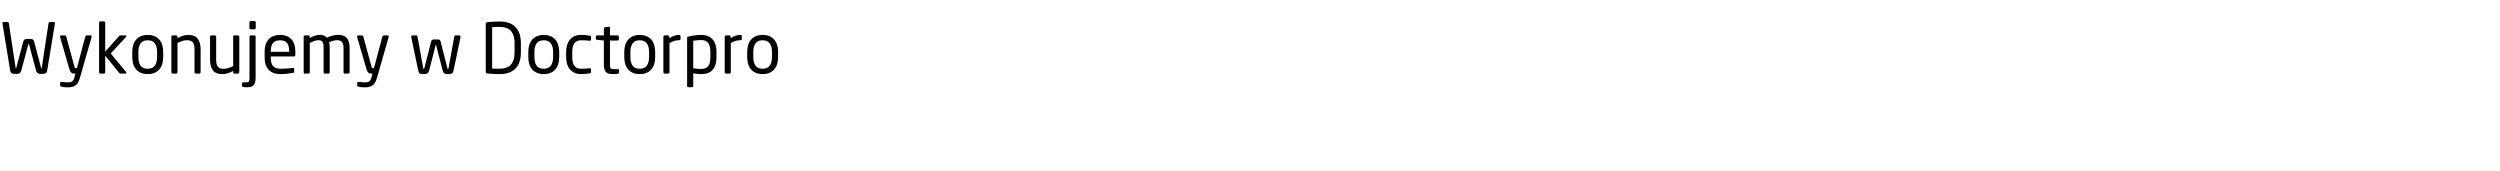 <?xml version="1.0"?>
<svg version="1.1" xmlns="http://www.w3.org/2000/svg" width="864.04" height="59"><path fill="#000000" d="M18.984,8.088l-2.664,16.224q-0.12,0.744-0.516,0.984t-0.972,0.24l-1.032,0q-0.504,0-0.864-0.324t-0.504-0.876l-2.352-8.88q-0.048-0.168-0.072-0.192t-0.072-0.024l-0.024,0l-0.024,0q-0.048,0-0.072,0.024t-0.072,0.192l-2.376,8.88q-0.144,0.552-0.504,0.876t-0.864,0.324l-1.008,0q-0.576,0-0.972-0.24t-0.516-0.984l-2.664-16.224l0-0.072q0-0.408,0.408-0.408l1.392,0q0.336,0,0.408,0.408l2.328,15.288q0.048,0.192,0.048,0.276t0.072,0.084q0.096,0,0.168-0.36l2.352-8.88q0.24-0.96,1.128-0.96l1.536,0q0.888,0,1.128,0.96l2.352,8.88q0.072,0.36,0.168,0.36q0.072,0,0.072-0.084t0.048-0.276l2.328-15.288q0.072-0.408,0.408-0.408l1.392,0q0.408,0,0.408,0.408l0,0.072z M31.68,12.648q0,0.12-0.024,0.168l-3.96,13.824q-0.288,0.984-0.612,1.656t-0.828,1.092t-1.212,0.612t-1.74,0.192q-0.504,0-1.068-0.06t-0.948-0.156q-0.216-0.048-0.36-0.12t-0.144-0.264l0-0.888q0-0.384,0.456-0.384l0.072,0q0.408,0.048,1.068,0.096t1.068,0.048q0.504,0,0.888-0.084t0.66-0.312t0.48-0.624t0.348-1.02l0.24-0.984l-0.336,0q-0.264,0-0.516-0.048t-0.48-0.216t-0.42-0.504t-0.36-0.888l-3.192-10.968q-0.024-0.048-0.024-0.168q0-0.408,0.432-0.408l1.32,0q0.144,0,0.252,0.12t0.156,0.264l2.832,10.416q0.096,0.36,0.216,0.444t0.24,0.084l0.384,0l2.928-10.968q0.048-0.144,0.168-0.252t0.288-0.108l1.344,0q0.384,0,0.384,0.408z M43.68,25.128q0,0.312-0.264,0.312l-1.728,0q-0.192,0-0.3-0.06t-0.252-0.252l-4.776-5.904l0,5.736q0,0.192-0.144,0.336t-0.336,0.144l-1.152,0q-0.192,0-0.336-0.144t-0.144-0.336l0-17.088q0-0.192,0.144-0.336t0.336-0.144l1.152,0q0.192,0,0.336,0.144t0.144,0.336l0,9.984l4.8-5.4q0.12-0.12,0.204-0.168t0.276-0.048l1.68,0q0.36,0,0.36,0.264q0,0.144-0.12,0.264l-5.28,5.712l5.328,6.432q0.072,0.072,0.072,0.216z M56.4,19.752q0,1.32-0.336,2.4t-1.008,1.848t-1.68,1.188t-2.328,0.42t-2.316-0.42t-1.668-1.188t-1.008-1.848t-0.336-2.4l0-1.824q0-1.32,0.336-2.4t1.008-1.848t1.668-1.188t2.316-0.42t2.328,0.42t1.68,1.188t1.008,1.848t0.336,2.4l0,1.824z M54.288,17.928q0-1.848-0.768-2.928t-2.472-1.08q-1.68,0-2.448,1.068t-0.768,2.94l0,1.824q0,1.848,0.756,2.928t2.46,1.08q1.68,0,2.46-1.068t0.78-2.94l0-1.824z M69.336,24.96q0,0.192-0.144,0.336t-0.336,0.144l-1.152,0q-0.192,0-0.336-0.144t-0.144-0.336l0-7.896q0-0.912-0.156-1.524t-0.48-0.972t-0.828-0.516t-1.176-0.156q-0.768,0-1.584,0.264t-1.656,0.672l0,10.128q0,0.192-0.144,0.336t-0.336,0.144l-1.176,0q-0.192,0-0.324-0.144t-0.132-0.336l0-12.24q0-0.192,0.132-0.336t0.324-0.144l1.2,0q0.192,0,0.324,0.144t0.132,0.336l0,0.456q1.008-0.552,1.872-0.828t1.944-0.276q2.184,0,3.18,1.296t0.996,3.696l0,7.896l0,0z M82.704,24.96q0,0.192-0.132,0.336t-0.324,0.144l-1.2,0q-0.192,0-0.324-0.144t-0.132-0.336l0-0.456q-1.008,0.552-1.872,0.828t-1.944,0.276q-2.184,0-3.18-1.296t-0.996-3.696l0-7.896q0-0.192,0.144-0.336t0.336-0.144l1.152,0q0.192,0,0.336,0.144t0.144,0.336l0,7.896q0,0.912,0.156,1.524t0.48,0.972t0.816,0.516t1.188,0.156q0.768,0,1.584-0.264t1.656-0.672l0-10.128q0-0.192,0.144-0.336t0.336-0.144l1.176,0q0.192,0,0.324,0.144t0.132,0.336l0,12.24l0,0z M88.392,9.672q0,0.192-0.144,0.324t-0.336,0.132l-1.224,0q-0.192,0-0.336-0.132t-0.144-0.324l0-1.944q0-0.192,0.144-0.336t0.336-0.144l1.224,0q0.192,0,0.336,0.144t0.144,0.336l0,1.944z M88.344,26.976q0,0.936-0.204,1.548t-0.576,0.984t-0.936,0.516t-1.284,0.144q-0.36,0-0.648-0.024t-0.648-0.072q-0.432-0.072-0.432-0.384l0-0.888q0-0.336,0.504-0.336l0.984,0q0.696,0,0.912-0.288t0.216-1.2l0-14.256q0-0.192,0.12-0.336t0.312-0.144l1.248,0q0.192,0,0.312,0.144t0.12,0.336l0,14.256z M102.072,18.984q0,0.528-0.456,0.528l-8.04,0l0,0.336q0,2.136,0.84,3.024t2.496,0.888q1.056,0,2.244-0.072t2.028-0.192l0.12,0q0.144,0,0.264,0.072t0.12,0.264l0,0.816q0,0.24-0.096,0.372t-0.384,0.18q-1.032,0.192-2.052,0.3t-2.244,0.108q-1.032,0-2.016-0.276t-1.74-0.936t-1.224-1.764t-0.468-2.784l0-2.16q0-2.592,1.368-4.104t3.96-1.512q1.32,0,2.304,0.396t1.644,1.128t0.996,1.776t0.336,2.316l0,1.296z M99.936,17.688q0-2.04-0.78-2.904t-2.364-0.864q-1.56,0-2.388,0.912t-0.828,2.856l0,0.216l6.36,0l0-0.216z M120.84,24.96q0,0.192-0.144,0.336t-0.336,0.144l-1.152,0q-0.192,0-0.336-0.144t-0.144-0.336l0-8.496q0-0.744-0.168-1.248t-0.456-0.792t-0.696-0.408t-0.864-0.12q-0.648,0-1.38,0.192t-1.428,0.456q0.216,0.792,0.216,1.872l0,8.544q0,0.192-0.12,0.336t-0.312,0.144l-1.272,0q-0.192,0-0.3-0.144t-0.108-0.336l0-8.544q0-0.792-0.108-1.284t-0.348-0.768t-0.588-0.372t-0.804-0.096q-0.648,0-1.404,0.276t-1.524,0.66l0,10.128q0,0.192-0.12,0.336t-0.312,0.144l-1.272,0q-0.192,0-0.3-0.144t-0.108-0.336l0-12.24q0-0.192,0.132-0.336t0.324-0.144l1.2,0q0.192,0,0.324,0.144t0.132,0.336l0,0.456q0.72-0.456,1.608-0.792t1.896-0.336q0.768,0,1.356,0.228t1.044,0.756q1.008-0.48,2.028-0.732t1.956-0.252q0.816,0,1.524,0.216t1.236,0.732t0.828,1.368t0.3,2.1l0,8.496l0,0z M134.352,12.648q0,0.12-0.024,0.168l-3.96,13.824q-0.288,0.984-0.612,1.656t-0.828,1.092t-1.212,0.612t-1.74,0.192q-0.504,0-1.068-0.06t-0.948-0.156q-0.216-0.048-0.36-0.12t-0.144-0.264l0-0.888q0-0.384,0.456-0.384l0.072,0q0.408,0.048,1.068,0.096t1.068,0.048q0.504,0,0.888-0.084t0.66-0.312t0.48-0.624t0.348-1.02l0.24-0.984l-0.336,0q-0.264,0-0.516-0.048t-0.48-0.216t-0.42-0.504t-0.36-0.888l-3.192-10.968q-0.024-0.048-0.024-0.168q0-0.408,0.432-0.408l1.32,0q0.144,0,0.252,0.12t0.156,0.264l2.832,10.416q0.096,0.36,0.216,0.444t0.24,0.084l0.384,0l2.928-10.968q0.048-0.144,0.168-0.252t0.288-0.108l1.344,0q0.384,0,0.384,0.408z  M159.168,12.816l-2.328,11.136q-0.12,0.576-0.24,0.9t-0.336,0.492t-0.564,0.216t-0.876,0.048q-0.48,0-0.792-0.06t-0.528-0.24t-0.36-0.516t-0.288-0.912l-2.088-8.16q-0.048-0.12-0.06-0.144t-0.06-0.024t-0.06,0.024t-0.06,0.144l-2.088,8.16q-0.144,0.528-0.288,0.864t-0.36,0.528t-0.54,0.264t-0.78,0.072q-0.552,0-0.888-0.048t-0.552-0.216t-0.336-0.504t-0.24-0.888l-2.328-11.136l0-0.096q0-0.192,0.132-0.336t0.324-0.144l1.296,0q0.168,0,0.276,0.12t0.132,0.264l1.992,10.944q0.048,0.216,0.096,0.252t0.096,0.036q0.12,0,0.192-0.288l2.352-9.216q0.12-0.408,0.348-0.564t0.612-0.156l1.344,0q0.384,0,0.612,0.156t0.348,0.564l2.352,9.216q0.072,0.288,0.192,0.288q0.048,0,0.096-0.036t0.096-0.252l1.992-10.944q0.024-0.144,0.132-0.264t0.276-0.12l1.296,0q0.192,0,0.324,0.144t0.132,0.336l0,0.096z  M180.024,18.144q0,1.92-0.516,3.336t-1.464,2.328t-2.292,1.356t-3,0.444q-0.696,0-1.356-0.024t-1.248-0.06t-1.044-0.072t-0.72-0.084q-0.504-0.072-0.504-0.6l0-16.488q0-0.528,0.504-0.6q0.264-0.048,0.72-0.084t1.044-0.072t1.248-0.06t1.356-0.024q1.656,0,3,0.432t2.292,1.356t1.464,2.328t0.516,3.348l0,3.24z M177.84,14.904q0-1.632-0.396-2.712t-1.08-1.716t-1.608-0.9t-2.004-0.264q-0.84,0-1.452,0.012t-1.212,0.06l0,14.304q0.576,0.048,1.2,0.048l1.464,0q1.08,0,2.004-0.264t1.608-0.912t1.08-1.716t0.396-2.7l0-3.24z M193.272,19.752q0,1.32-0.336,2.4t-1.008,1.848t-1.68,1.188t-2.328,0.42t-2.316-0.42t-1.668-1.188t-1.008-1.848t-0.336-2.4l0-1.824q0-1.32,0.336-2.4t1.008-1.848t1.668-1.188t2.316-0.42t2.328,0.42t1.68,1.188t1.008,1.848t0.336,2.4l0,1.824z M191.16,17.928q0-1.848-0.768-2.928t-2.472-1.08q-1.68,0-2.448,1.068t-0.768,2.94l0,1.824q0,1.848,0.756,2.928t2.46,1.08q1.68,0,2.46-1.068t0.78-2.94l0-1.824z M204.264,24.816q0,0.24-0.096,0.36t-0.384,0.168q-0.6,0.12-1.38,0.192t-1.62,0.072q-1.224,0-2.172-0.42t-1.608-1.176t-0.996-1.836t-0.336-2.4l0-1.872q0-1.32,0.336-2.4t0.984-1.836t1.608-1.176t2.184-0.42q0.84,0,1.62,0.072t1.38,0.192q0.288,0.048,0.384,0.156t0.096,0.372l0,0.864q0,0.192-0.12,0.276t-0.288,0.084l-0.096,0q-0.792-0.096-1.44-0.132t-1.536-0.036q-1.44,0-2.22,0.972t-0.78,3.012l0,1.872q0,2.04,0.768,3.012t2.232,0.972q0.888,0,1.536-0.036t1.44-0.132l0.096,0q0.168,0,0.288,0.084t0.12,0.276l0,0.864l0,0z M213.96,25.08q0,0.336-0.432,0.408q-0.36,0.048-0.792,0.084t-0.768,0.036q-0.84,0-1.452-0.132t-1.008-0.492t-0.6-0.984t-0.204-1.608l0-8.376l-2.328-0.264q-0.456-0.048-0.456-0.432l0-0.648q0-0.432,0.456-0.432l2.328,0l0-2.352q0-0.408,0.432-0.48l1.248-0.192l0.072,0q0.144,0,0.252,0.108t0.108,0.3l0,2.616l2.592,0q0.192,0,0.336,0.144t0.144,0.336l0,0.816q0,0.192-0.144,0.336t-0.336,0.144l-2.592,0l0,8.376q0,0.984,0.288,1.248t1.008,0.264l1.344,0q0.504,0,0.504,0.336l0,0.84l0,0z M226.44,19.752q0,1.32-0.336,2.4t-1.008,1.848t-1.68,1.188t-2.328,0.42t-2.316-0.42t-1.668-1.188t-1.008-1.848t-0.336-2.4l0-1.824q0-1.32,0.336-2.4t1.008-1.848t1.668-1.188t2.316-0.42t2.328,0.42t1.68,1.188t1.008,1.848t0.336,2.4l0,1.824z M224.328,17.928q0-1.848-0.768-2.928t-2.472-1.08q-1.68,0-2.448,1.068t-0.768,2.94l0,1.824q0,1.848,0.756,2.928t2.46,1.08q1.68,0,2.46-1.068t0.78-2.94l0-1.824z M235.2,13.488q0,0.408-0.504,0.408q-0.84,0-1.62,0.228t-1.692,0.78l0,10.056q0,0.192-0.144,0.336t-0.336,0.144l-1.176,0q-0.192,0-0.324-0.144t-0.132-0.336l0-12.24q0-0.192,0.132-0.336t0.324-0.144l1.128,0q0.192,0,0.324,0.144t0.132,0.336l0,0.504q0.912-0.624,1.74-0.888t1.644-0.264q0.504,0,0.504,0.432l0,0.984l0,0z M247.632,19.728q0,2.832-1.296,4.356t-3.936,1.524q-0.552,0-1.332-0.072t-1.476-0.192l0,4.344q0,0.192-0.132,0.324t-0.324,0.132l-1.224,0q-0.192,0-0.312-0.132t-0.12-0.324l0-16.512q0-0.24,0.084-0.36t0.42-0.192q0.96-0.24,2.136-0.396t2.28-0.156q1.344,0,2.328,0.42t1.632,1.2t0.96,1.872t0.312,2.436l0,1.728z M245.52,18q0-0.936-0.156-1.704t-0.516-1.308t-0.96-0.84t-1.488-0.3q-0.768,0-1.536,0.072t-1.272,0.168l0,9.504q0.6,0.12,1.416,0.18t1.392,0.06q0.888,0,1.488-0.276t0.96-0.804t0.516-1.296t0.156-1.728l0-1.728z M256.392,13.488q0,0.408-0.504,0.408q-0.84,0-1.62,0.228t-1.692,0.78l0,10.056q0,0.192-0.144,0.336t-0.336,0.144l-1.176,0q-0.192,0-0.324-0.144t-0.132-0.336l0-12.24q0-0.192,0.132-0.336t0.324-0.144l1.128,0q0.192,0,0.324,0.144t0.132,0.336l0,0.504q0.912-0.624,1.74-0.888t1.644-0.264q0.504,0,0.504,0.432l0,0.984l0,0z M268.92,19.752q0,1.32-0.336,2.4t-1.008,1.848t-1.68,1.188t-2.328,0.42t-2.316-0.42t-1.668-1.188t-1.008-1.848t-0.336-2.4l0-1.824q0-1.32,0.336-2.4t1.008-1.848t1.668-1.188t2.316-0.42t2.328,0.42t1.68,1.188t1.008,1.848t0.336,2.4l0,1.824z M266.808,17.928q0-1.848-0.768-2.928t-2.472-1.08q-1.68,0-2.448,1.068t-0.768,2.94l0,1.824q0,1.848,0.756,2.928t2.46,1.08q1.68,0,2.46-1.068t0.78-2.94l0-1.824z"/></svg>
